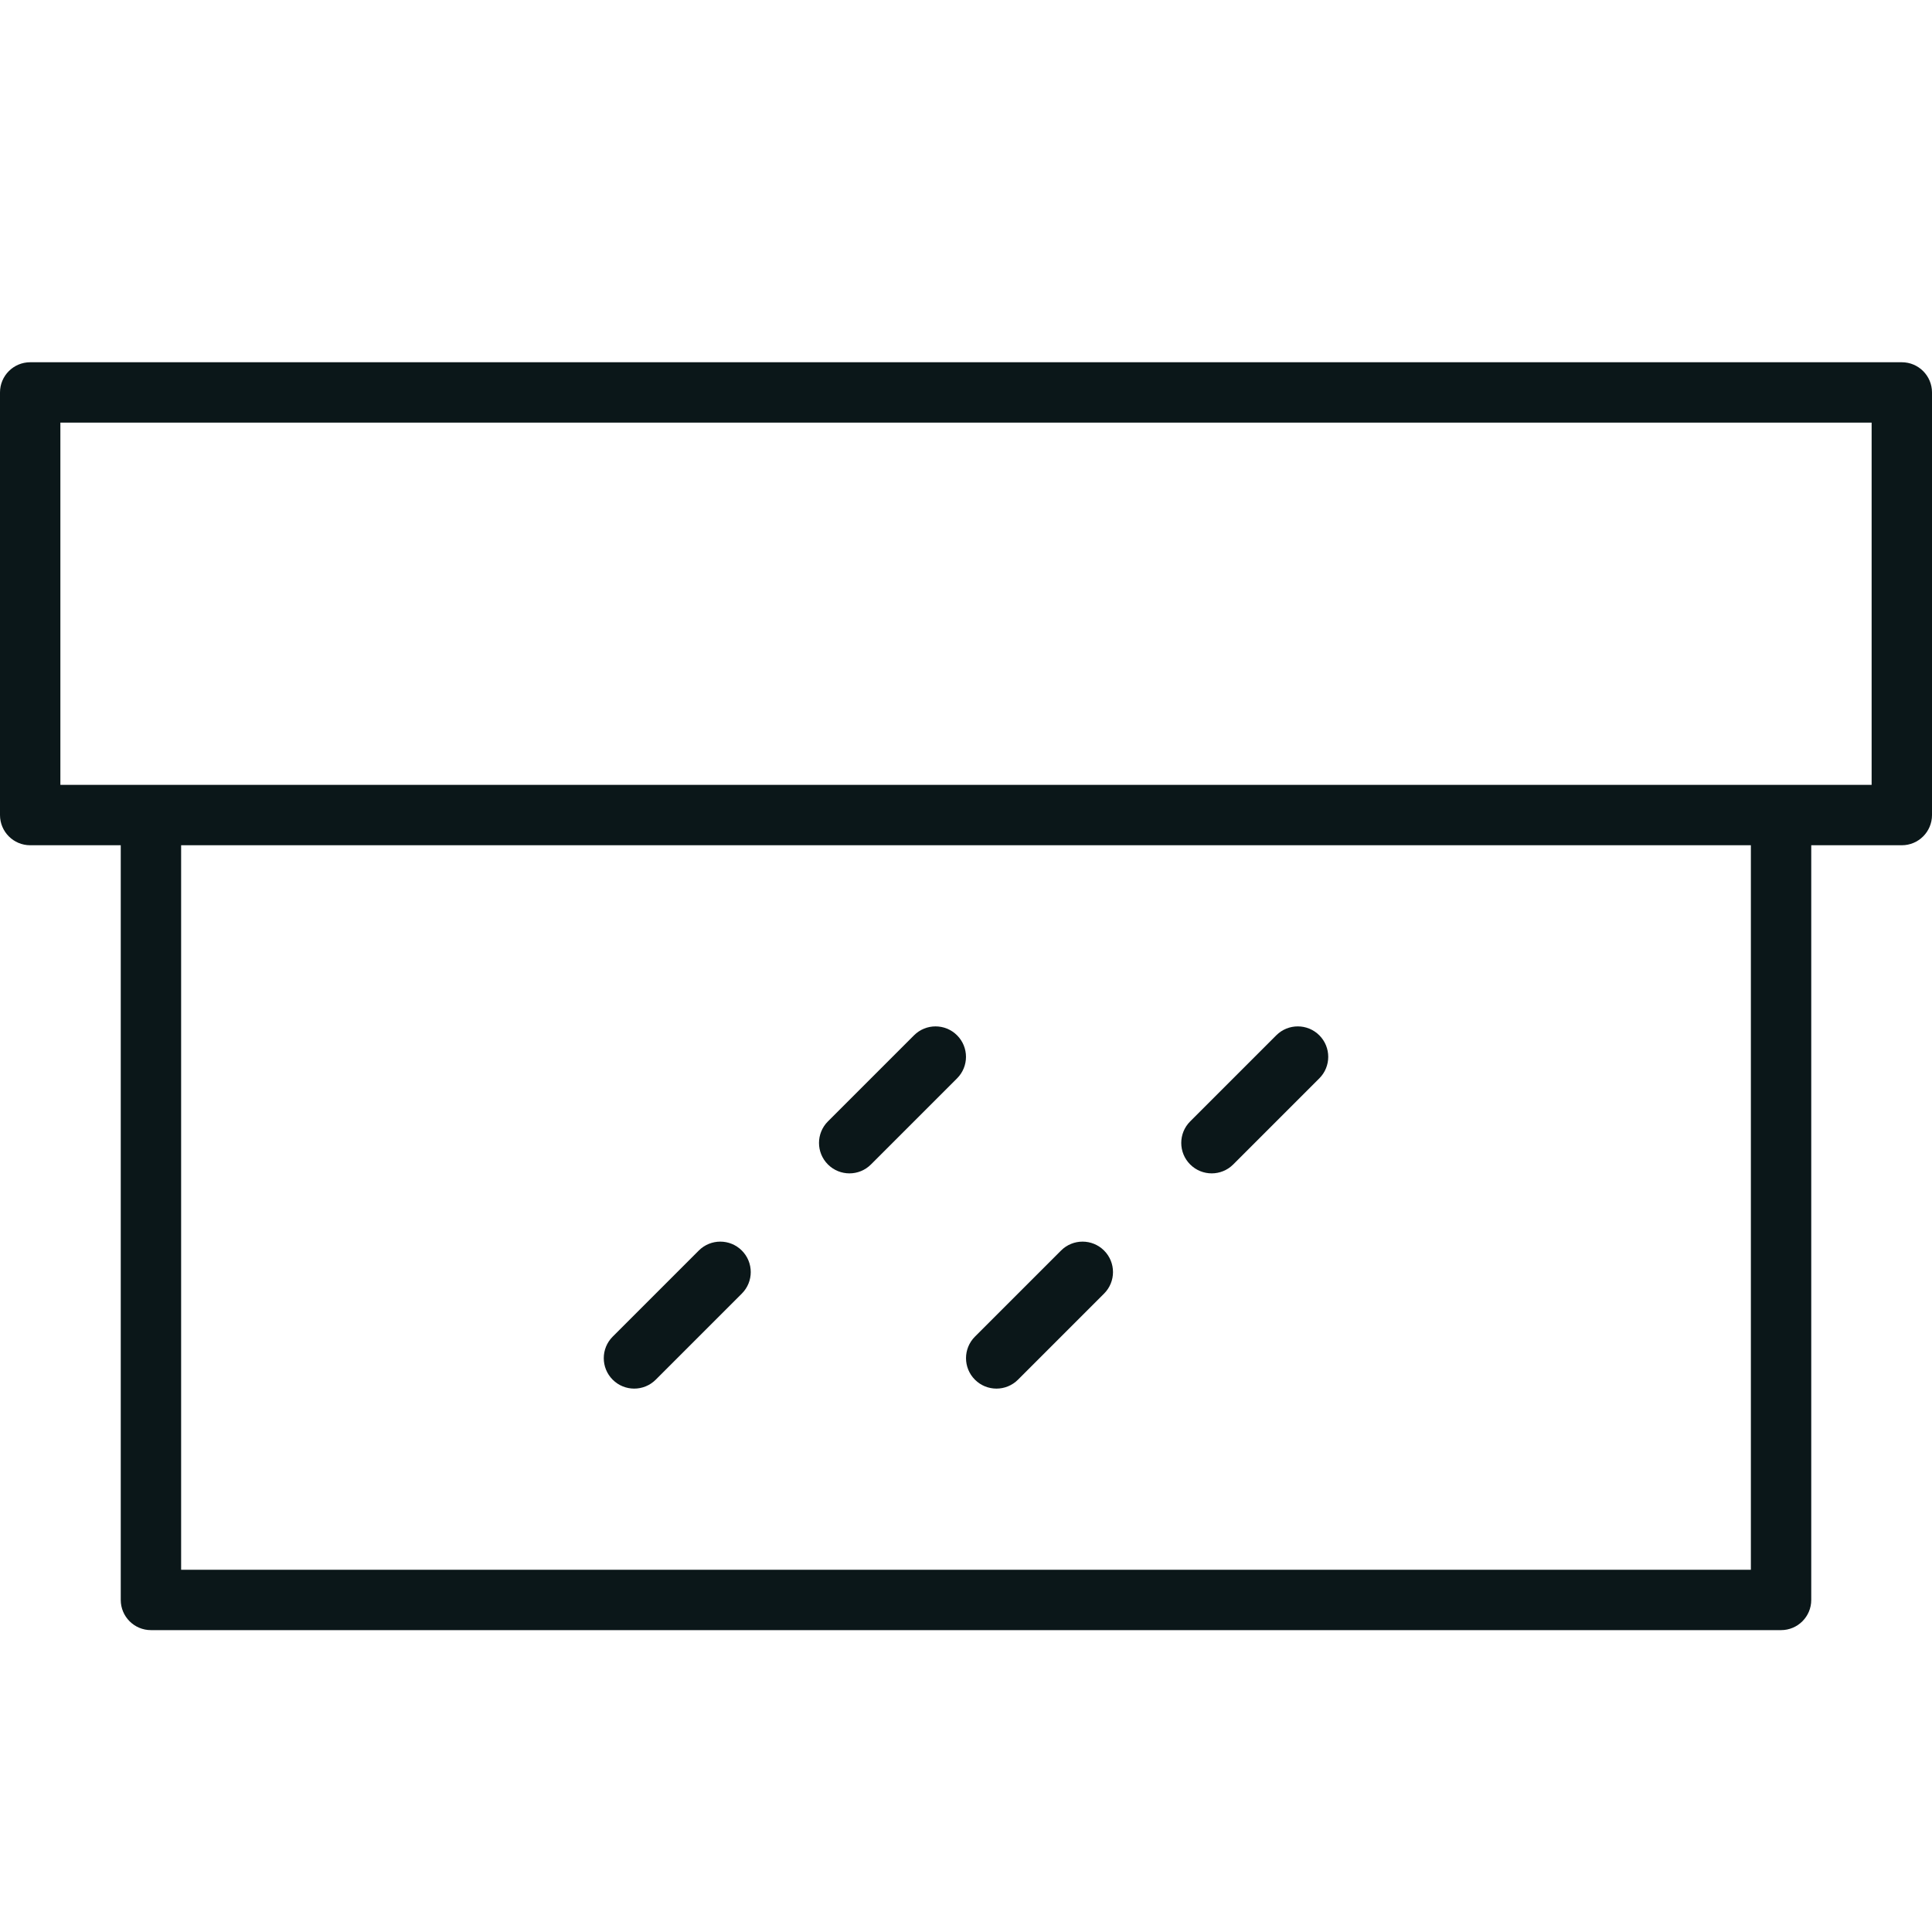 <?xml version="1.0" encoding="utf-8"?><!-- Uploaded to: SVG Repo, www.svgrepo.com, Generator: SVG Repo Mixer Tools -->
<svg version="1.1" id="Uploaded to svgrepo.com" xmlns="http://www.w3.org/2000/svg" xmlns:xlink="http://www.w3.org/1999/xlink" 
	 width="800px" height="800px" viewBox="0 0 32 32" xml:space="preserve">
<style type="text/css">
	.dashing_een{fill:#0B1719;}
</style>
<path class="dashing_een" d="M31.5,6h-31C0.224,6,0,6.224,0,6.5v7C0,13.776,0.224,14,0.5,14H2v12.5C2,26.776,2.224,27,2.5,27h27
	c0.276,0,0.5-0.224,0.5-0.5V14h1.5c0.276,0,0.5-0.224,0.5-0.5v-7C32,6.224,31.776,6,31.5,6z M29,26H3V14h26V26z M31,13H1V7h30V13z
	 M19.713,18.574l1.426-1.426c0.197-0.197,0.516-0.197,0.713,0c0.197,0.197,0.197,0.516,0,0.713l-1.426,1.426
	c-0.197,0.197-0.516,0.197-0.713,0S19.516,18.771,19.713,18.574z M16.148,22.139l1.426-1.426c0.197-0.197,0.516-0.197,0.713,0
	s0.197,0.516,0,0.713l-1.426,1.426c-0.197,0.197-0.516,0.197-0.713,0C15.951,22.655,15.951,22.336,16.148,22.139z M13.713,18.574
	l1.426-1.426c0.197-0.197,0.516-0.197,0.713,0c0.197,0.197,0.197,0.516,0,0.713l-1.426,1.426c-0.197,0.197-0.516,0.197-0.713,0
	C13.516,19.09,13.516,18.771,13.713,18.574z M10.148,22.139l1.426-1.426c0.197-0.197,0.516-0.197,0.713,0
	c0.197,0.197,0.197,0.516,0,0.713l-1.426,1.426c-0.197,0.197-0.516,0.197-0.713,0C9.951,22.655,9.951,22.336,10.148,22.139z"/>
</svg>